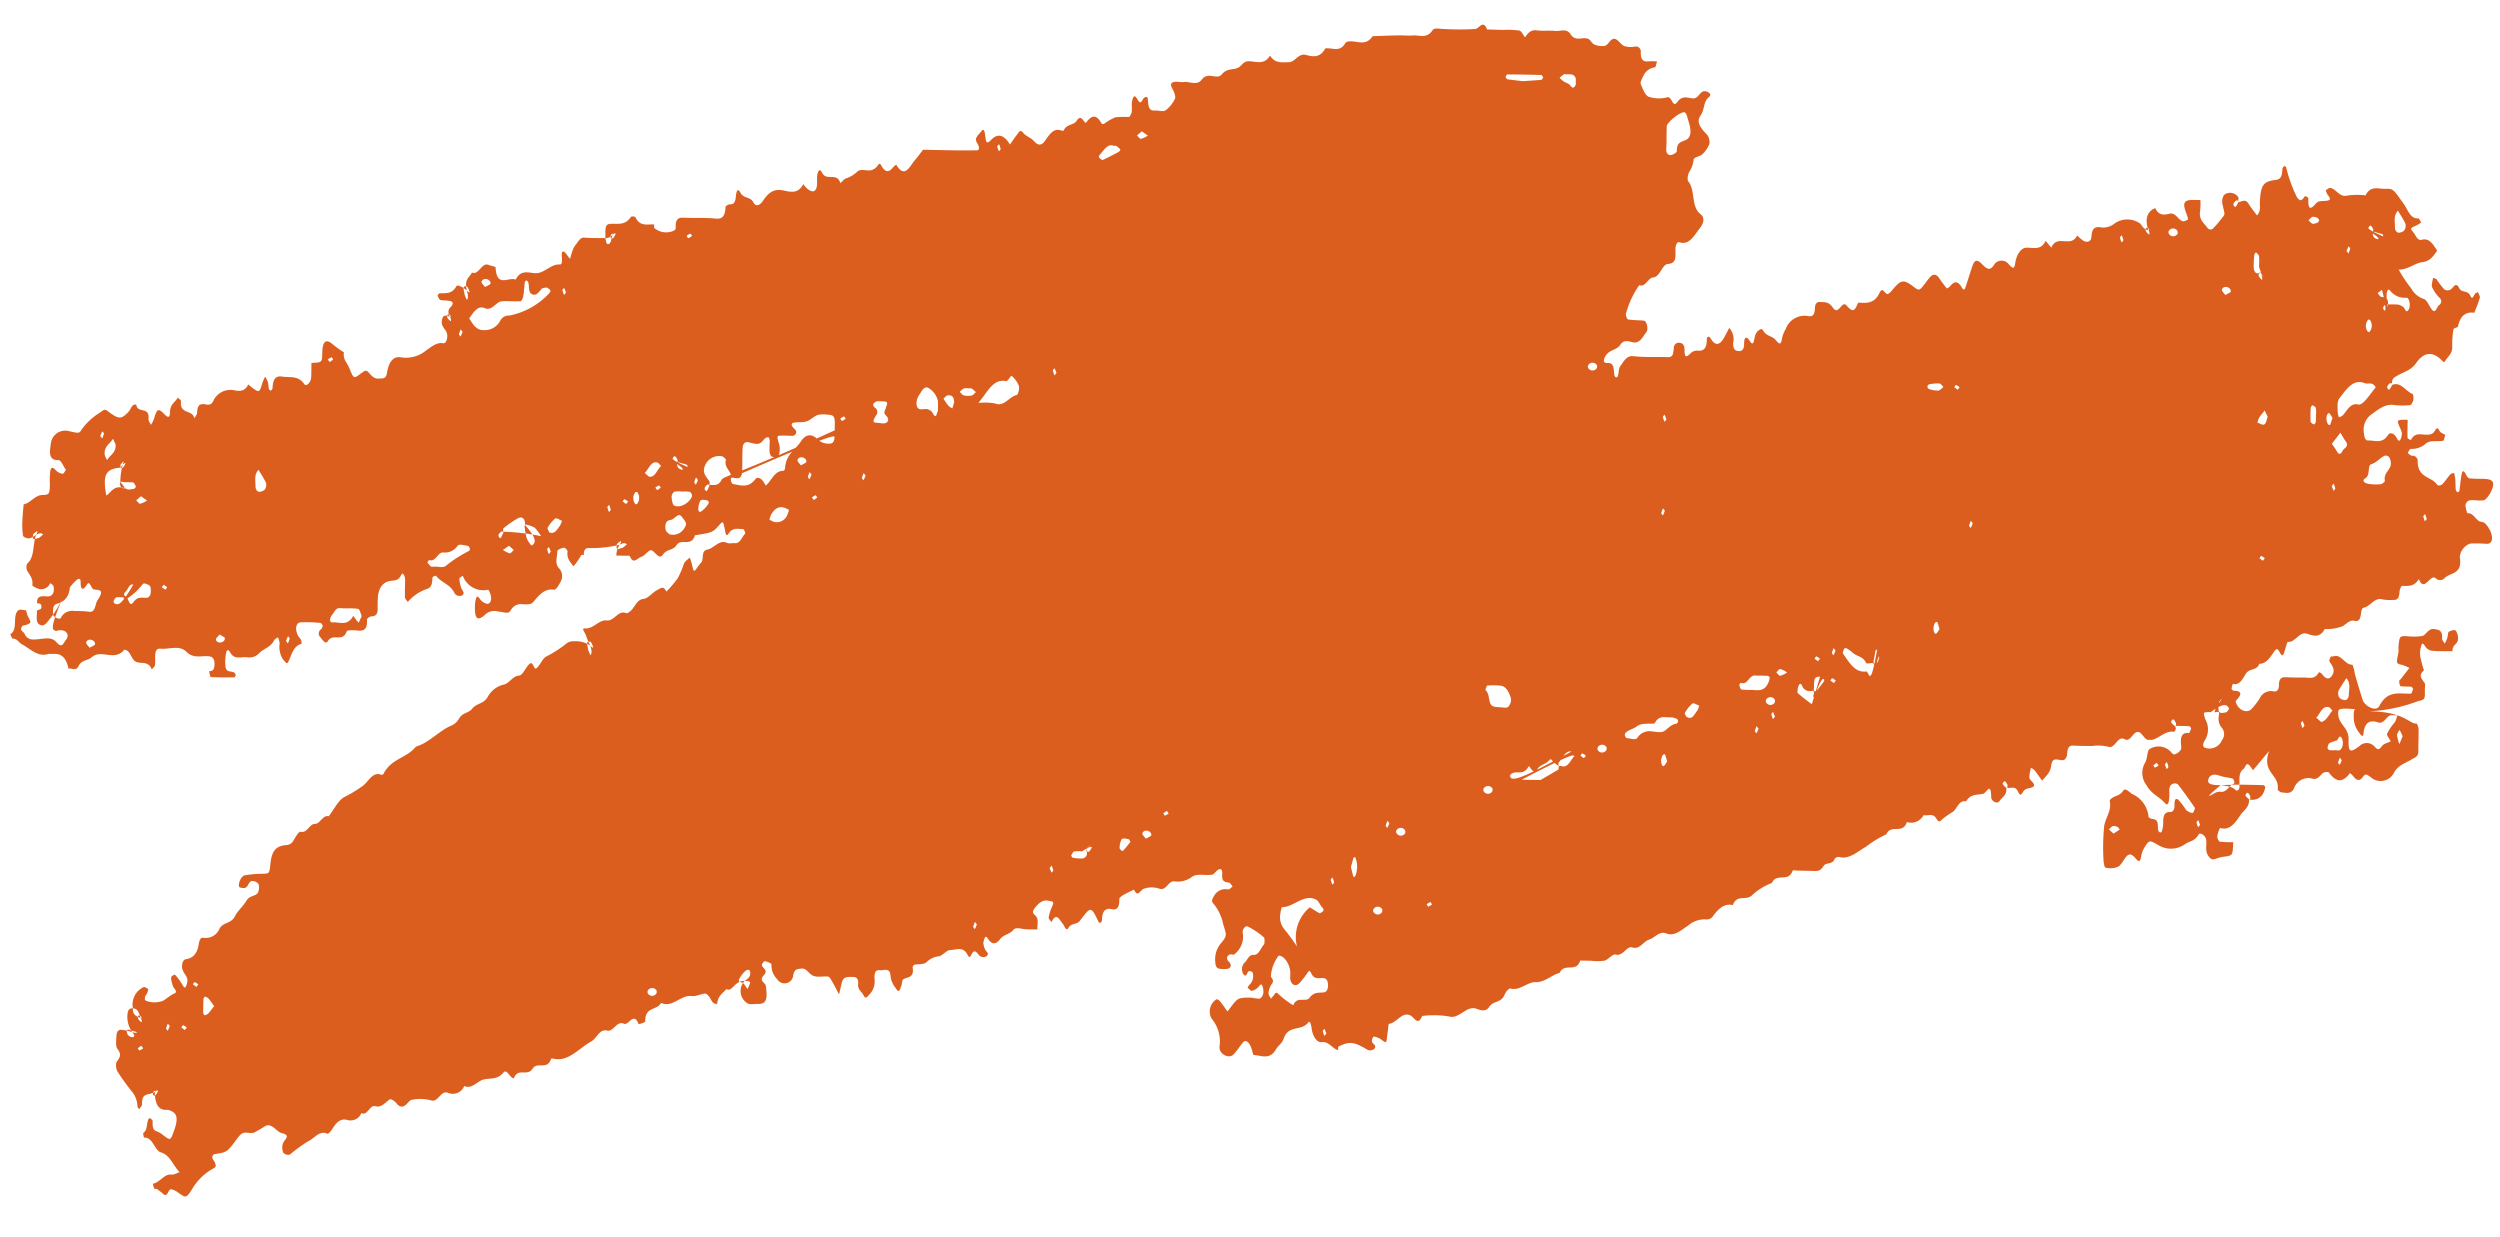 <svg xmlns="http://www.w3.org/2000/svg" width="197.767" height="97.818" viewBox="0 0 197.767 97.818"><path id="Path_4211" data-name="Path 4211" d="M97.538,115.743c-.359.068-.451-.389-.662-.608s-.2-.241-.757-.07a1.533,1.533,0,0,1-.606.1c-.836-.091-1.506.993-2.381.578-.312.628-1.286.294-1.228,1.5,0,.055-.505.249-.526.2-.409-1-.793.169-1.157,0-.569-.257-.829.684-1.316.567-.618-.147-.816.633-1.23.867-.964.548-1.786,1.675-2.967,1.428-.068-.014-.193-.025-.2.009-.285.942-1.1.217-1.454.808-.393.662-1.175-.1-1.466.791-.33-.013-.561-.79-.837-.44-.476.6-1.017.427-1.545.568-.512.137-.927.809-1.532.542a.972.972,0,0,1-1.311.547c-.564-.166-.73.835-1.326.627a3.327,3.327,0,0,0-1.484-.013c-.175.02-.33.289-.5.429-.274.224-.5.132-.735-.151-.138-.162-.418-.351-.531-.271-.357.251-.642.681-1.113.548-.45-.127-.61.8-1.1.564a.917.917,0,0,1-1.1.564c-.477-.126-.806.137-1.1.609-.128.209-.36.552-.461.506-.64-.293-1.031.412-1.529.633A11.887,11.887,0,0,0,64,128.224a.477.477,0,0,1-.55-.133,1.029,1.029,0,0,1-.034-.734c.138-.344.638-.633-.1-.8-.45-.1-.781-.805-1.315-.547a9.611,9.611,0,0,1-.894.543c-.266.093-.574-.041-.846.041-.181.053-.349.28-.487.473-.779,1.086-.777,1.07-1.717,1.231-.2.034-.315.278-.074.543a.89.89,0,0,1,.148.4c.008.041-.087.143-.147.179a4.395,4.395,0,0,0-1.752,1.79c-.4.613-.437.607-1.032.189a1.478,1.478,0,0,0-.558-.255c-.254-.049-.252.7-.621.387a5.675,5.675,0,0,0-.518-.392c-.057-.037-.176.029-.2-.018a1.922,1.922,0,0,1-.126-.394c.538-.077.885-.817,1.478-.746.184.022.379-.117.626-.2-.55-.542-.788-1.357-1.51-1.542-.494-.127-.66-1.223-1.35-1.14a1.336,1.336,0,0,1-.075-.369c.388-.243.206-.862.455-1.174.029-.034.267.107.271.181.02.368-.038.746.36.85a1.8,1.8,0,0,1,.538.317c.549.393.547.4.825-.43.333-.992.208-1.41-.484-1.6a.706.706,0,0,0-.213,0c-.584.008-.859-.471-.888-1.4.041-.173-.054-.1-.12.014a.311.311,0,0,0,0,.238.142.142,0,0,0,.179,0,1.164,1.164,0,0,0,.194-.336c.009-.02-.082-.114-.255.081-.5.306-1.029.016-.991.983.006.128-.141.266-.216.4-.05-.066-.138-.128-.143-.2a1.922,1.922,0,0,0-.447-1.172,16.209,16.209,0,0,1-1.191-1.6,1.012,1.012,0,0,1-.079-.73c.26-.368.423-.591.047-1.049-.149-.183-.1-.7-.086-1.056.013-.292.157-.492.422-.444a3.753,3.753,0,0,1,.832.171c.387.1.373,0,.34-.014-.181-.063-.369-.09-.55-.156-.2-.074-.271.006-.2.266a.358.358,0,0,0,.128.192c.293.194.639.127.277-.288a2.064,2.064,0,0,1-.4-1.485c.024-.256.175-.454.417-.391-.011.394.131.583.623.736.13.056.072-.072-.01-.159a.143.143,0,0,0-.179,0,.311.311,0,0,0,0,.24.95.95,0,0,0,.252.259c.015.011.085-.11-.061-.341-.185-.561-.328-.751-.623-.736a1.515,1.515,0,0,1,.807-1.7c.1-.049.249.086.376.138a1.213,1.213,0,0,1-.109.394c-.183.225-.227.517.019.567a1.887,1.887,0,0,0,1.258-.041c.292-.162.553-.441.887-.592.35-.159-.031-.378-.1-.571a4.542,4.542,0,0,1-.144-.49c-.019-.086-.029-.237.006-.271.083-.082.247-.2.288-.152a4.748,4.748,0,0,1,.606.8c.134.227.222.27.3.009a1,1,0,0,0,.062-.521c-.083-.241-.265-.42-.366-.654-.145-.337-.045-.841.231-.884.574-.089.894-.486.99-1.183.045-.335.142-.572.362-.535a1.178,1.178,0,0,0,1.268-.751c.3-.54.9-.373,1.2-.993.225-.469.628-.78.88-1.233.238-.429.628-.346.878-.616a.947.947,0,0,0,.067-.727.631.631,0,0,0-.545-.233c-.1,0-.231.2-.308.353-.16.3-.386.2-.583.184-.276-.023-.029-.9.333-.98a8.714,8.714,0,0,1,1.454-.146c.494-.033.494-.024.565-.84.077-.878.344-1.3,1-1.428.277-.056.546-.009.752-.35.178-.293.435-.8.6-.756.514.123.664-.634,1.112-.639.4,0,.608-.747,1.081-.624.4-.538.741-1.3,1.227-1.551a10.148,10.148,0,0,0,1.425-.9c.467-.356.75-1.159,1.439-.9a.182.182,0,0,0,.183-.08c.6-1.24,1.793-1.244,2.527-2.194.99-.3,1.759-1.22,2.684-1.675a1.278,1.278,0,0,0,.671-.568c.255-.525.756-.454,1.028-.817.353-.471.892-.38,1.224-.96a1.942,1.942,0,0,1,1.161-.978c.521-.07.762-.723,1.29-.755.267-.015.5-.611.773-.908.328-.358.385.487.591.308.292-.254.472-.8.776-.955a9.37,9.37,0,0,0,1.589-1.064.855.855,0,0,1,.59-.171,2.06,2.06,0,0,1,1.283.325c.213.241.237.134.208.067-.06-.143-.136-.361-.225-.38-.4-.084-.182.354-.179.514a1.656,1.656,0,0,0,.232.561c.059-.143.118-.288-.036-.761a4.443,4.443,0,0,1-.365-.813c-.067-.192-.4-.572-.107-.545.673.062,1.117-.725,1.718-.658s.914-.86,1.527-.607c.1.041.254-.088.36-.181.336-.3.484-.9.981-.96.393-.048.687-.491,1.051-.7s.531-.383.774.089a9.762,9.762,0,0,0,.89-1.093,7.9,7.9,0,0,0,.462-1.154.642.642,0,0,1,.148-.2c.1-.1.2-.188.3-.28a4.921,4.921,0,0,1,.166.476c.168.682.173.689.434.315a2.892,2.892,0,0,1,.3-.4c.263-.261-.06-.942.49-1.048.515-.1.909-.823,1.528-.558.192.082.422,0,.633.016.431.033.548-.517.815-.786.007-.006-.113-.341-.169-.339-.4.018-.811-.164-1.164.382-.207.322-.253-.126-.3-.354-.15-.644-.155-.642-.424-.334-.541.621-.541.621-1.927.861-.269.965-1.081.227-1.443.805-.284.454-.752.3-1.059.761-.294.441-.571-.139-.867-.3-.249-.138-.5.387-.833.506-.362.128-.626.665-.933-.063H88.989a1.564,1.564,0,0,1,.247-.855c.18-.285.1-.317.051-.279-.108.081-.271.181-.286.3-.062.528.265.244.385.238.143-.005.281-.2.421-.308-.108-.08-.216-.159-.571.048a9.523,9.523,0,0,1-2.5.3c-.2.009-.36.219-.312.557-.072,0-.181-.039-.207.006a4.767,4.767,0,0,1-.607.9c-.239-.327-.557-.586-.484-1.164.01-.081-.2-.308-.295-.294-.187.028-.521.186-.518.273.016.444-.2.96.131,1.332a.9.9,0,0,1,.231.964c-.134.317-.408.8-.585.77-.735-.109-1.153.443-1.626,1.02-.165.2-.519.169-.787.17a.911.911,0,0,0-.937.441c-.2.339-.24.273-1.088.152a1.053,1.053,0,0,0-.976.292c-.588.557-.821.309-.8-.7a2.126,2.126,0,0,1,.061-.533c.081-.273.163-.23.306-.029a1.025,1.025,0,0,0,.515.375c.248.077.411-.162.385-.468-.019-.23-.177-.635-.255-.629a1.732,1.732,0,0,1-2.016-1.083c-.093.081-.27.172-.264.238a2.527,2.527,0,0,0,.166.752c.088.212.345.411.043.586a.483.483,0,0,1-.552-.143c-.364-.748-1.052-.828-1.505-1.376-.038-.046-.274.066-.28.129-.037.354.014.69-.339.883a3.457,3.457,0,0,0-1.579,1.086c-.082-.119-.224-.231-.232-.358-.028-.471-.008-.945-.013-1.418a.793.793,0,0,0-.055-.254c-.1-.263-.189-.26-.3-.024-.17.36-.437.363-.73.4-.659.08-1.012.577-1.047,1.36-.012.283-.012.568,0,.851.021.5-.186.618-.511.637-.116.006-.332.188-.324.26.078.85-.3.917-.776.87a4.127,4.127,0,0,0-.638,0c-.061,0-.156.043-.175.1-.3.887-1.086.113-1.475.781-.141.241-.3.08-.595-.3a.393.393,0,0,1,.025-.61c.265-.269.1-.5-.087-.524a11,11,0,0,0-1.489-.018c-.378.009-.493.491-.24,1.02.107.224.367.327.3.689-.458.105-.67.554-.858,1.059-.233.628-.236.573-.566.2a1.8,1.8,0,0,1-.293-1.27,1.91,1.91,0,0,0-.146-.483c-.1.08-.236.127-.295.245-.288.567-.8.665-1.163,1.031a1.052,1.052,0,0,1-.963.345c-.465-.053-1,.265-1.363-.4-.105-.192-.248-.184-.29.076a3.651,3.651,0,0,0-.035,1.107c.07.458.433.316.672.43a.316.316,0,0,1,.143.2c.01.048-.067.188-.108.189-.617.019-1.236.036-1.853.009-.054,0-.1-.3-.15-.463.416.043.445-.345.416-.727a.546.546,0,0,0-.232-.4c-.655-.2-1.33.271-2.014-.383-.561-.536-1.358-.142-2.048-.2-.413-.032-.4.384-.4.762a2.488,2.488,0,0,1-.01.562c-.032.131-.158.221-.241.33-.3-.731-.875-.374-1.3-.607-.35-.194-.43-.907-.9-.918-.76.968-1.811-.034-2.552.632-.342.306-.811.216-1.055.744-.187.4-.521.126-.782.2-.173-.815-.563-1.219-1.21-1.143a2.024,2.024,0,0,0-.421.009c-.8.279-1.426-.393-2.1-.744-.235-.123-.4-.463-.72-.42-.056.008-.131-.222-.2-.341.643-.4.112-1.46.6-1.9.145-.131.412-.02.623-.02a2.6,2.6,0,0,0,.151.477c.28.5.286.5-.083.661-.124.056-.3.034-.371.143-.212.34.128.4.214.582a.7.7,0,0,0,.711.432c.616.019,1.349-.346,1.82.188.483.549.555.006.769-.227a.539.539,0,0,0,.1-.383c-.088-.328-.505-.422-.888-.282-.078.028-.265-.1-.277-.181-.035-.273-.013-.559.754-2.55.7-1.566.52-1.358.531-1.169.058.987-.27,1.54-.977,1.74-.377.107-.332.5-.32.86.007.189.516.444.619.269a1.008,1.008,0,0,1,1.094-.567,8.72,8.72,0,0,1,1.048.022c.622.15.517-.559.747-.921.52-.812.183-.79-.311-.833-.105-.009-.208-.236-.3-.38-.109-.18-.177-.139-.3.07-.242.4-.446.374-.453-.186-.007-.495-.2-.626-1.378,1.1a7.031,7.031,0,0,1-1.1,1.892c-.188.279-.394.5-.677.378-.318-.133-.279-.519-.268-.865,0-.089,0-.178,0-.265.118-.062.323-.1.339-.193.058-.341-.131-.4-.339-.378-.03-.534.241-.563.531-.571.267-.006.574.1.738-.285a.943.943,0,0,0,0-.54.46.46,0,0,0-.26-.208.763.763,0,0,1-.9.458c-.184-.051-.515-.223-.508-.279.07-.561-.243-.813-.441-1.169a.726.726,0,0,1,0-.526c.582-.52.391-1.3.662-2.292.18-.285.1-.317.051-.279-.107.081-.271.181-.286.3-.062.528.266.244.386.238.142-.005.28-.2.42-.308-.108-.08-.216-.159-.571.048-.389.285-.535.311-.673.278s-.333-.1-.35-.2a5.953,5.953,0,0,1-.074-1.1c.007-.459.052-.917.081-1.376.535-.1.888-.751,1.476-.766.556-.015.558-.112.574-.8a6.926,6.926,0,0,1,.017-1.133c.064-.327.241-.254.429-.039a.924.924,0,0,0,.549.268c.074.011.169-.2.255-.309-.2-.269-.41-.776-.6-.765-.876.052-.69-.772-.625-1.338a1.141,1.141,0,0,1,1.324-.987c.863.179.9.214,1.093-.136a5.06,5.06,0,0,1,1.493-1.4c.308-.257.319-.243.726.049.72.516.933.479,1.465-.112.184-.2.25-.661.6-.561.1.725,1.076.072.985,1.122-.012.14.128.3.2.453a2.505,2.505,0,0,0,.216-.434c.24-.848.323-.923.806-.457.3.294.467.382.473-.205s.4-.727.591-1.1c.09.089.264.193.259.265-.106,1.121.93.615,1.074,1.36.073-.143.2-.282.21-.43.022-.415.072-.711.463-.713.264,0,.572.172.784-.212a1.488,1.488,0,0,1,1.638-.928c.41.07.858.124,1.127-.478.1.081.2.17.3.242.594.419.592.4.829-.421a3.616,3.616,0,0,1,.2-.458,2.574,2.574,0,0,1,.217.424c.051.161.046.353.089.52.017.068.106.164.143.151a.271.271,0,0,0,.147-.19c.019-.651.178-1.02.753-.932.606.091,1.242-.145,1.757.567.164.228.525-.156.534-.553.009-.379,0-.76,0-1.139.788-.036.85-.037.841-.734-.013-1.015.284-1.223.835-.747a9.59,9.59,0,0,0,.878.61c-.083.545.257.8.427,1.19.387.876.361.9.905.486.4-.3.435-.359.718-.048.233.256.43.43.742.393.275-.032.569.071.642-.459.115-.836.468-1.382,1.136-1.242a2.5,2.5,0,0,0,1.952-.607c.429-.3.8-.651,1.327-.571.244.037.4-.539.238-.878-.147-.3-.449-.481-.38-.93.046-.3.155-.516.622-.287.13.056.072-.071-.009-.159a.145.145,0,0,0-.179,0,.312.312,0,0,0,0,.238.915.915,0,0,0,.252.259c.016.013.086-.109-.062-.341-.264-.525-.035-.662.109-.843.131-.166.145-.336-.053-.393-.269-.077-.557-.024-.83-.084-.088-.019-.162-.208-.224-.336-.008-.015.09-.18.143-.185.478-.044.974.075,1.324-.583.072-.134.405-.02.832.309.213.241.237.134.208.067-.06-.143-.136-.36-.225-.38-.4-.084-.183.355-.179.514a1.661,1.661,0,0,0,.232.562c.059-.145.118-.288-.036-.762-.229-.906.208-1.036.39-1.419.55.227.749-.852,1.3-.623.191.08.553.107.558.191.114,1.651,1.056.692,1.608.935.385-.817,1-.555,1.536-.535.707.027,1.21-.76,1.936-.722.281.014.091-.656.149-1.006.07,0,.162-.039.2.006.158.167.3.364.447.549.068-.241.124-.49.207-.72a1.414,1.414,0,0,1,.231-.425c.2-.232.32-.582.662-.561.555.037,1.112.01,1.668.01.047.157.074.431.144.451.256.079.3-.175.408-.713.042-.172-.054-.1-.119.013a.315.315,0,0,0,0,.24.142.142,0,0,0,.179,0,1.157,1.157,0,0,0,.194-.335c.008-.022-.083-.115-.256.081a.667.667,0,0,1-.552.261c0-.091,0-.183,0-.274-.011-.355-.056-.8.3-.85.585-.08,1.214.162,1.682-.573.052-.082.333-.063.379.027.39.755.967.487,1.487.53,0,.1-.029.246.005.276a1.452,1.452,0,0,0,1.577.171.271.271,0,0,0,.122-.205c-.047-.6.125-.841.59-.822.853.036,1.71-.044,2.56.029.567.049.736-.265.763-.931,0-.084.222-.219.34-.216.39.01.436-.3.468-.709.013-.174.086-.7.347-.226.27.491.782.261,1.059.777.174.325.5.2.71-.129.379-.586.768-.98,1.44-.907.58.065,1.292.407,1.75-.5a3.137,3.137,0,0,0,.3.337c.441.361.732.269.783-.254.027-.279-.031-.58.016-.848.04-.222.159-.583.375-.166.363.7,1.17-.094,1.461.8.152-.134.292-.349.455-.386a2.447,2.447,0,0,0,.9-.577c.268-.207.691-.027,1.037-.093a.883.883,0,0,0,.518-.363c.146-.212.185-.228.318,0,.241.421.533.586.876.148a1.349,1.349,0,0,1,.287-.264c.7,1.143,1.061.1,1.493-.411.211-.252.4-.534.608-.805,1.419,0,2.843.028,4.264-.028.24-.009.168-.355,0-.573a.544.544,0,0,1-.084-.387,1.584,1.584,0,0,1,.29-.41c.291-.372.344-.369.436.27.075.52.145.594.475.244.537-.568,1.033-.369,1.483.353.193-.28.376-.563.574-.829.126-.17.212-.41.462-.11.238.284.611.361.859.635.34.375.606.361.888-.057.332-.491.65-1.017,1.241-.821.067.023.188.039.206,0,.233-.538.782-.4,1.026-.8.382-.62.6.34.752.128.456-.637.814-.614,1.2.056a.169.169,0,0,0,.192.046,4.436,4.436,0,0,1,.9-.542,7.749,7.749,0,0,1,1.062-.041c.087-.013.2-.254.223-.41.036-.275-.033-.581.019-.848.142-.732.347-.236.515-.011.115.152.191.123.307-.1.126-.237.394-.384.424-.037.046.54.08.911.577.859.282-.029.612.114.841-.036a2.434,2.434,0,0,0,.725-.932c.066-.131-.07-.521-.186-.715-.146-.241-.245-.482.011-.58s.567.011.848-.03c.477-.07,1.034.3,1.417-.218.494-.668,1.2.03,1.564-.427.43-.544.911-.337,1.33-.581.236-.138.379-.465.706-.5.6-.053,1.284.351,1.764-.484.414.644.98.51,1.51.5.475-.011.743-.746,1.322-.6.52.133,1.139.249,1.524-.535.531-.1,1.141.32,1.575-.43a.306.306,0,0,1,.169-.137c.66-.172,1.423.432,1.989-.467.7-.036,1.4-.077,2.1-.1.355-.014.713.03,1.066-.01.532-.061,1.115.278,1.578-.457.124-.2.529-.1.805-.1a21.77,21.77,0,0,0,2.558-.039c.324-.043.616-.785.934.019.425.006.85.014,1.275.016a7.274,7.274,0,0,1,1.278.027c.169.03.309.345.462.531.233-.372.485-.621.9-.572.494.061,1-.02,1.492.025.4.039.867-.255,1.2.237.414.613.94.174,1.393.337.184.066.317.373.5.443a1.557,1.557,0,0,0,.819.1c.326-.061.48-.742.889-.54.244.12.438.448.684.535a1.914,1.914,0,0,0,.849.015.383.383,0,0,1,.446.413c-.009.661.238.8.657.738a4.674,4.674,0,0,1,.639-.005c-.05.162-.078.44-.154.467a1.182,1.182,0,0,0-.873.625c-.1.224-.288.557-.232.7.157.393.376.918.647,1.013a2.583,2.583,0,0,0,1.482.016c.37-.094.421.916.811.342.353-.52.8-.325,1.187-.287.426.041.554-.533.893-.586a.592.592,0,0,1,.387.114c.162.105.13.246-.046.4-.368.322-.278.968-.577,1.406-.327.481-.093.912.541,1.524a.962.962,0,0,1,.189.711,2.16,2.16,0,0,1-.539.833c-.206.2-.645.224-.685.429a2.3,2.3,0,0,1-.324.978,1.064,1.064,0,0,0-.1.728c.63.668.246,2,1.029,2.6.368.282.3.687-.04,1.139-.441.577-.789,1.365-1.585,1.117-.184-.057-.314.26-.3.594.017.544.12,1.087-.58,1.139-.445.033-.592,1.029-1.143,1.087-.421.046-.6.822-1.088.627a7.1,7.1,0,0,0-1.017,2.287c-.036.085.1.432.166.441.419.058.842.043,1.264.075.224.016.392.676.21.908-.289.372-.488.912-1.033.823-.318-.052-.716-.247-1,.194-.318.5-.9.378-1.2.989-.243.495.088.488.2.481.525-.032.494.443.553.906.033.251.218.288.283.1.081-.24.05-.583.169-.752.276-.386.483-.878,1.027-.826.921.088,1.85.018,2.774.027.421,0,.374-.387.422-.757a.394.394,0,0,1,.469-.389c.243.038.366.188.378.524.013.374.019.771.429.346a.773.773,0,0,1,.545-.278c.519.053.787-.142.773-.906,0-.23.186-.269.286-.1.334.554.681.627,1.028.033.168-.285.308-.6.444-.862a1.311,1.311,0,0,1,.33,1.2c0,.331.093.566.313.6.284.051.568.011.556-.554-.011-.53.154-.673.442-.247.133.2.225.276.3.091a4.92,4.92,0,0,0,.11-.509c.1-.356.494-.667.606-.462.271.5.745.436,1.044.783.275.317.415.424.494-.178a2.276,2.276,0,0,1,.27-.7,1.588,1.588,0,0,1,1.8-1.064c.355.074.483-.205.487-.658,0-.311.141-.495.4-.479.344.02.661-.041.964.367.267.358.387.354.7-.032s.407-.081.627.107c.355.3.451.212.722-.438.632.018,1.27.091,1.671-.794.237-.523.4.025.6.066.174.037.407-.322.594-.538.509-.591.745-.618,1.456-.094.424.312.489.32.724.037.211-.252.392-.55.607-.8.248-.284.5-.236.724.08a8.335,8.335,0,0,0,.611.788c.034.038.211-.1.287-.2.322-.424.618-.349.876.081.129.214.229.276.3.06.186-.559.339-1.136.523-1.7.176-.534.354-.614.8-.171.321.32.574.517.886.071a.706.706,0,0,1,1.13-.2c.638.747.5.105.658-.412.107-.35.362-.818.773-.845.541-.037,1.145.233,1.525-.569q.225.268.451.535c.457-1.125,1.546.033,2.03-1a4.4,4.4,0,0,0,.453.378c.309.2.653.112.674-.257.033-.586.151-.819.611-.817a1.412,1.412,0,0,0,1.188-.29,1.742,1.742,0,0,1,1.983-.08c.179.077.247.478.713.553.129.056.072-.071-.011-.159a.141.141,0,0,0-.179,0,.311.311,0,0,0,0,.238.973.973,0,0,0,.252.26c.016.01.086-.11-.061-.342-.26-.761-.168-1.276.247-1.606.088-.07.272-.156.286-.129.287.609.755.5,1.137.4.5-.122.689.557,1.092.586.121.009.247-.1.371-.153a3.813,3.813,0,0,0-.119-.4c-.366-.871-.272-1.124.431-1.15.07,0,.141,0,.211,0h.422a5.522,5.522,0,0,1-.007.852c-.117.728.351.97.621,1.365a.321.321,0,0,0,.393.047,10.247,10.247,0,0,0,.778-.941c.19-.242.166-.237-.036-1.012a1.051,1.051,0,0,1,.1-.734.766.766,0,0,1,1.14.146c.036.047.005.183.005.4,0,.043.024-.075-.007-.117a.145.145,0,0,0-.18,0c-.141.132-.317.294-.059.495.034.028.162-.159.246-.374.262-.051.558-.3.794.067.218.336.468.634.7.937.339-.335.2-.743.216-1.1.049-1.257.225-1.592,1.2-1.72.51-.068.515-.44.542-.912a.3.3,0,0,1,.147-.192c.034-.019.121.037.144.09a11.261,11.261,0,0,0,.894,2.351c.3.413.424.188.622-.084.031-.042.278.084.278.134.005.753.072,1.075.635.391.206-.252.654-.131.98-.242.144-.049.1-.233-.066-.394a1.454,1.454,0,0,1-.184-.394c.12-.067.247-.207.361-.192.464.062.749.746,1.318.585a5.648,5.648,0,0,1,1.48-.046c.383-.813,1-.515,1.532-.543.666-.034.646.019,1.512,1.191.323.436.527,1.164,1.149,1.1.074-.006.162.208.243.321a2.656,2.656,0,0,1-.354.23c-.517.233-.526.241-.247.567.2.233.323.676.67.571.6-.181.9.361,1.232.837-.312.482-.595.866-1.173.937-.559.068-1.087.609-1.845.619a10.578,10.578,0,0,0,1,1.446,1.778,1.778,0,0,0,1.023.838c.23.057.409.495.606.766.355.491.416-.155.6-.289a.362.362,0,0,0,.027-.6,3,3,0,0,1-.587-.81c-.077-.179.032-.5.057-.755.1.044.224.052.3.138a5.621,5.621,0,0,0,.617.772.48.48,0,0,0,.555-.055c.222-.226.364-.538.617-.063.209.391.659.108.891.59.2.416.275-.176.435-.233.052-.019.142-.091.145-.085.065.151.2.345.165.462-.108.41-.271.794-.414,1.188-.663-.091-1.114.24-1.282,1.14-.12.065-.333.108-.345.2a7.573,7.573,0,0,0-.073,1.36c.03.572-.318.771-.519,1.122-.114.2-.155.107-.308-.039-.709-.673-1.4-.632-2,.265-.419.627-1.033.733-1.559,1.077-.2.128-.374.224-.325.7,0,.042.024-.076-.007-.118a.146.146,0,0,0-.181,0c-.14.132-.316.294-.059.495.035.027.163-.16.247-.374.679-.332,1.084.483,1.657.684a.915.915,0,0,1,.041.512c-.033.148-.158.36-.252.369a5.747,5.747,0,0,1-1.27.008c-.724-.1-1.283.422-1.857.846a1.5,1.5,0,0,0-.471,1.436c.033.335.128.575.339.561.531-.034,1.106.275,1.561-.458.176-.284.521-.114.7.228.116.217.221.276.3.093a1.145,1.145,0,0,0,.1-.5,1.734,1.734,0,0,0-.184-.458c-.223-.536-.223-.542.2-.592a3.616,3.616,0,0,1,.423,0c0,.473-.012.946.014,1.417,0,.07.265.188.273.172.286-.609.738-.441,1.145-.443.285,0,.556.014.747-.344.223-.417.307.044.451.136.118.075.242.134.363.2-.051.162-.084.45-.152.464-.472.105-1.068-.056-1.4.273a1.658,1.658,0,0,1-1.166.417c-.084.013-.154.216-.23.331.119.075.24.217.356.211a.4.4,0,0,1,.444.43c.045,1.371,1.117,1.152,1.594,1.849.052.077.294.027.386-.068.223-.231.4-.536.615-.785.072-.085.2-.093.3-.134a4.334,4.334,0,0,1,.107.509c.027.274.02.554.049.828a.288.288,0,0,0,.147.192c.035.015.135-.07.142-.126.06-.444.08-.9.163-1.334.054-.283.178-.259.3-.011.074.15.2.344.307.358a9.318,9.318,0,0,0,1.065.019c.652.011.856.136.825.487-.039.43-.464,1.16-.74,1.214a3.461,3.461,0,0,1-.638.008,1.7,1.7,0,0,0-.425.006.436.436,0,0,0-.33.568c.029.169.112.469.148.463.473-.074.686.621,1.08.651.343.025.5.321.671.586a1.431,1.431,0,0,1,.219.718c0,.289-.168.454-.429.435a12.279,12.279,0,0,0-1.279,0,1.244,1.244,0,0,0-.817,1.072c.265,1.471-.8,1.2-1.224,1.753a.5.5,0,0,1-.612,0c-.489-.481-.9,1.182-1.372.051-.338.6-.814.58-1.306.562-.068,0-.2.275-.2.431-.017.426-.091.717-.472.691a3.518,3.518,0,0,1-.851-.019c-.621-.208-.964.571-1.508.684-.33.067,0,1.2-.7,1.043-.376-.088-.622.254-.928.444a3.516,3.516,0,0,1-1.415.245c-.343.728-.928.552-1.344.406-.665-.235-.953.722-1.54.658-.082-.009-.195.594-.306.9-.089.251-.175.213-.307-.015-.1-.171-.21-.482-.45-.124-.318.471-.621,1.011-1.175,1.011-.206.581-.752.341-1.041.789-.258.4-.483.983-1.021.833a1.225,1.225,0,0,0-.1.387c-.005.043.094.128.155.153s.141,0,.211.008c.463.071.386.325.12.64-.053.063-.153.157-.143.2.177.692.937,1,1.3.533a5.425,5.425,0,0,0,.6-.809.97.97,0,0,1,1.11-.566c.253.029.393-.17.387-.492-.008-.476.157-.657.5-.647.5.014,1,.011,1.492,0,.409-.01.862.162,1.148-.446a.546.546,0,0,1,.286.178c.222.309.5.431.722.134.335-.453.072-.823-.189-1.169-.033-.043.046-.271.1-.383.024-.047.137,0,.2-.023.609-.263.947.691,1.526.624a2.834,2.834,0,0,1,.2.709c.034.147.646,2.076.7,2.169.308.5,1.07.79,1.283.359.643-1.3,1.583-.974,2.475-1.023.062,0,.132-.227.168-.363.01-.037-.09-.179-.143-.183-.283-.02-.569.008-.85-.03-.051-.006-.1-.247-.115-.386-.005-.058.092-.132.142-.2l.653-.87a3.554,3.554,0,0,0-.574-.228c-.484-.1-.478-.082-.324-.931.033-.179-.01-.38.008-.567.072-.77.075-.775.6-.785a4.538,4.538,0,0,0,1.273-.034c.3-.1.466-.615.9-.562.4.049.686.074.661.744-.005.127.142.265.218.4a4.586,4.586,0,0,0,.194-.462c.051-.162.038-.444.114-.488.17-.1.436-.2.555-.086a1.059,1.059,0,0,1,.174.723c-.044.344-.473.432-.411.9-.562,0-1.125.029-1.685-.018a.8.8,0,0,1-.507-.367c-.143-.212-.236-.263-.3.016a2.151,2.151,0,0,0-.061.8,9.63,9.63,0,0,0,.32,1.12c-.479.4-.153.673.07,1.006.071.105.019.356.026.542.029.732.016.771-.511.887a12.83,12.83,0,0,1-3.695.865c-2.256-.264-2.524-.178-2.6-.005a1.159,1.159,0,0,0,.105.738c.248.519.743.757.737,1.583-.007.951.128,1.021.86.464a.81.81,0,0,1,1.14-.044c.252.237.355.42.625.032.161-.231.467-.282.708-.412-.109-.2-.341-.473-.3-.583a3.709,3.709,0,0,1,.5-.81,1.192,1.192,0,0,0,.145-.2c.061-.152.1-.318.152-.479-.141,0-.282.009-.423,0-.431-.036-.584.751-1.095.591-.562-.176-1.085-.089-1.147.95-.013.213-.162.157-.292-.055A1.97,1.97,0,0,1,226.609,91c-.019-.923-.075-.94,1.371-.609,2.681.01,3.018.959,3.591.9.054-.005.172.287.179.445.022.569,0,1.14.012,1.71.011.482-.223.5-.49.675-.472.306-1.039.448-1.386,1.043a1.178,1.178,0,0,1-1.874.419c-.294-.188-.389-.321-.629.039-.216.326-.489.247-.723-.062-.083-.11-.273-.269-.289-.247-.553.78-1.074.736-1.636-.008-.087-.114-.429-.056-.551.082-.225.255-.418.477-.735.411a1.2,1.2,0,0,0-1.468.777c-.233.5-.616.364-.955.348-.119-.005-.342-.172-.335-.23.134-1.229-1.324-1.259-.73-3.036l-1.25,1.554a3.046,3.046,0,0,0-.3-.4c-.27-.256-.3.193-.449.3-.387.287-.309.79-.3,1.253-.142,0-.285,0-1.494.068-1.083.956-1.053.977-.585.715a.958.958,0,0,1,.564-.2c.416.08.609-.312.893-.555.117-.1.271-.036.191-.311-.024-.08-.088-.181-.144-.194-.329-.079-.67-.093-.992-.2-.423-.147-.766-.1-.888.259-.081.237-.1.512.961.486,1.113.09,1.14.363,1.211.384.256.077.3-.175.283-.453.629,0,1.257,0,1.887.008.054,0,.155.11.15.155a1.269,1.269,0,0,1-.107.394.95.95,0,0,1-1.17.583h.1a.7.7,0,0,0,0-.25c-.1-.188-.222-.421-.371-.079-.02.046.12.216.281.328.062.649-.4.864-.658,1.272-.408.634-.84,1.267-1.59,1.039a1.89,1.89,0,0,0-.206.681c-.012.129.127.4.212.407a7.91,7.91,0,0,0,1.055.02c-.027,1.031-.027,1.032-.549,1.139a3.217,3.217,0,0,0-.6.12c-.484.2-.559.155-.762-.086-.326-.386-.18-.861-.226-1.3-.035-.34-.5-.662-.626-.416-.268.52-.708.511-1.054.772a1.915,1.915,0,0,1-2.152.076c-.644-.356-.678-.361-1.024.2a1.927,1.927,0,0,0-.263.7c-.093.628-.24.427-.5.15-.317-.334-.49-.308-.719-.022-.206.259-.37.649-.612.772a1.615,1.615,0,0,1-.992.079c-.08-.015-.16-.469-.166-.723a17.175,17.175,0,0,1,.017-2.552c.087-.682.6-1.238.4-2.042.275-.422.757-.3,1.049-.78.17-.276.463.074.715.236a2.2,2.2,0,0,1,1.335,1.8c.008.075.233.145.361.157.248.027.385.184.383.511,0,.279.033.58.264.529.083-.018.161-.473.156-.724-.01-.533.035-.909.543-.894.215.006.35-.226.328-.575-.016-.254.019-.613.3-.4a5.606,5.606,0,0,1,.615.779.906.906,0,0,0,.359.208c.065.027.176.043.206,0,.067-.108.162-.337.134-.377-.439-.62-.887-1.229-1.354-1.81a.39.39,0,0,0-.393-.074c-.218.072-.322.285-.3.614a3.229,3.229,0,0,1-.033.833c-.054.254-.171.238-.295.1-.468-.515-1.1-.7-1.489-1.4a1.585,1.585,0,0,1-.161-1.716c.257-.392.117-1.046.429-1.173a1.317,1.317,0,0,1,1.576.186c.1.107.243.27.34.242a.9.9,0,0,0,.48-.361c.071-.108.025-.365.011-.552-.05-.621.168-.841.612-.794.052.005.133-.223.17-.359.01-.036-.09-.181-.142-.184-.355-.018-.71-.009-1.161-.009-.032,0,.056.033.088-.01a.326.326,0,0,0,0-.24c-.1-.188-.221-.422-.372-.079-.019.046.12.216.281.328a.278.278,0,0,1,.09.279c-.025.08-.1.2-.142.194-.642-.1-1.122.506-1.7.665-.067.018-.143-.014-.211,0-.458.122-.622-.819-1.09-.559-.3.166-.48.762-.882.545-.583-.313-.727.835-1.314.61a3.573,3.573,0,0,0-1.264-.028c-.494,0-.988.014-1.482-.005-.379-.015-.45.269-.467.69a.629.629,0,0,1-.2.434c-.344.19-.948-.358-1.04.454-.076.662-.425.871-.7,1.239-.2-.269-.4-.544-.6-.8a1.216,1.216,0,0,0-.3-.208,3.43,3.43,0,0,0-.117.764c.008.143.175.28.285.4.136.146.132.318-.061.389-.258.1-.54.056-.725.4-.227.43-.34-.022-.438-.16-.243-.345-.533-.11-.889-.185h.1c0-.084.025-.193,0-.249-.1-.188-.221-.421-.371-.079-.02.046.12.216.281.328.11.575-.3.738-.516,1.077-.157.242-.642.046-.655-.313-.051-1.282-.365-.3-.674-.24-.483.1-.97.017-1.309.615-.533-.134-.684.549-1.02.837a6.642,6.642,0,0,0-.863.627c-.24.283-.335.1-.462-.094-.289-.43-.665-.145-.995-.23a1.11,1.11,0,0,1-1.315.571c-.3,1.017-1.252.151-1.607,1a8.348,8.348,0,0,0-1.6,1.012c-.673.391-1.277,1.035-2.085.848a.368.368,0,0,0-.366.15c-.193.514-.679.237-.883.6-.263.469-.609.378-.953.379s-.71,0-1.065,0c-.142,0-.383-.056-.408.018-.329.973-1.265.147-1.621.992a4.738,4.738,0,0,0-1.591,1.034c-.467.411-1.174-.1-1.471.77-.708-.157-1.172.35-1.619.987a.639.639,0,0,1-.572.176,2.021,2.021,0,0,0-1.335.53c-.513.332-1.045.9-1.723.63-.515-.2-.884.373-1.321.516-.46.151-.733.824-1.311.644-.459-.142-.738.742-1.316.585-.256-.07-.573.417-.885.5a3.96,3.96,0,0,1-1.062.022h-.852c-.3,1.011-1.252.155-1.606,1-.649.178-1.164.785-1.912.771-.631-.011-1.225.727-1.957.535-.129-.034-.376.276-.462.5-.255.668-.878.467-1.2.987-.264.426-.7.264-.995.161-.822-.283-1.343.873-2.178.642a7.47,7.47,0,0,0-2.114,0c-.33.837-.619.113-.937-.03-.682-.309-1.087.652-1.7.7-.039.358-.079.714-.115,1.073-.046.476-.056.464-.489.151a1.267,1.267,0,0,0-.574-.2.586.586,0,0,0-.126.373c.028.218.417.287.211.585a.488.488,0,0,1-.556.09c-1.079-.615-1.419-.665-2.31-.2-.024.013,0,.179,0,.274-.459-.1-.753-.7-1.319-.616-.4.061-.72-.483-.809-1.065-.04-.263-.141-.663-.273-.477-.539.757-1.581.167-1.944,1.368-.1.323-.415.516-.582.818-.478.86-1.135.493-1.737.469-.062,0-.121-.292-.174-.452-.181-.552-.478-.79-.7-.529-.265.313-.479.714-.763.988-.368.354-1.117-.062-1.093-.591a2.8,2.8,0,0,0-.644-2.219,1.138,1.138,0,0,1,.328-1.542c.072-.041.219.049.294.137.212.25.406.529.606.8.3-.359.563-.867.916-1.036a2.985,2.985,0,0,1,1.268-.041c.142,0,.3.058.419-.018a.69.69,0,0,0,.212-.431,1.184,1.184,0,0,0-.079-.515c-.079-.223-.163-.15-.306.042a.957.957,0,0,1-.526.332c-.1.024-.227-.155-.343-.242a.95.95,0,0,1,.117-.2.97.97,0,0,0,.275-.969c-.019-.084-.194-.161-.288-.145-.163.029-.21.586-.443.261a.738.738,0,0,1,.1-.954c.209-.222.315-.616.67-.595.414.025.542-.538.8-.829.072-.082.046-.359.024-.538a5.538,5.538,0,0,0-1.4-.9.5.5,0,0,0-.3.606,1.768,1.768,0,0,1-.634,1.632c-.085.094-.291-.027-.408.046-.233.143-.232.364-.021.568.239.231.16.459-.056.544a1.669,1.669,0,0,1-.636.015c-.248,0-.366-.178-.386-.506a1.975,1.975,0,0,1,.406-1.493c.53-.647.438-.67.155-1.565a3.635,3.635,0,0,0-.773-1.561c-.233-.228-.107-.375.016-.613a1.009,1.009,0,0,1,1.119-.543c.114,0,.23-.162.344-.25-.1-.1-.193-.279-.3-.293-.295-.041-.565-.051-.542-.6.011-.264-.007-.572-.3-.421-.183.094-.327.383-.506.416-.547.1-1.216-.115-1.626.233a1.865,1.865,0,0,1-1.392.34c-.437.016-.591.764-1.106.61a1.912,1.912,0,0,0-1.262.025c-.276.118-.452.73-.763.075-.283.148-.57.284-.847.45-.117.071-.3.214-.3.311.028.588-.122.916-.589.818-.553-.117-.757.223-.755.912a.276.276,0,0,1-.147.189c-.035.016-.114-.065-.145-.127-.6-1.19-.593-1.183-1.46-.005-.236.321-.649.141-.9.586-.167.3-.3-.169-.426-.311-.291-.331-.527-.966-.91-.141-.081-.117-.239-.246-.23-.346a2.76,2.76,0,0,1,.2-.739c.215-.55.2-.519-.232-.6-.485-.088-.782.2-1.1.627-.266.361.008.472.119.6.27.32.087.713.143,1.063h-.851c-.355,0-.844-.193-1.034.043-.325.4-.774.389-1.052.761-.412.552-.72.388-1.04-.114-.024-.039-.134-.049-.142-.03a1.4,1.4,0,0,0-.145.481,1.538,1.538,0,0,0,.141.483c.069.193.429.344.093.582a.48.48,0,0,1-.554-.091c-.232-.285-.4-.493-.614-.024-.11.241-.179.218-.307-.016-.367-.667-.914-.351-1.372-.331-.3.014-.582.454-.891.509a1.541,1.541,0,0,0-.937.46c-.235.238-.649.157-.982.24a.269.269,0,0,0-.136.194c.167.894-.41.751-.734.983-.083.058-.08.321-.13.482-.168.545-.217.555-.479.169a1.8,1.8,0,0,1-.393-.927c-.067-.7-.539-.382-.849-.425-.417-.057-.441.364-.407.739a1.48,1.48,0,0,1-.4,1.209c-.154.17-.276.4-.455.052-.151-.293-.485-.421-.439-.894.035-.346-.122-.533-.354-.533-.27,0-.6-.036-.792.153-.174.174-.192.625-.353,1.239-.244-.44-.4-.741-.57-1.023-.087-.143-.2-.35-.307-.363-.421-.048-.889.112-1.258-.081-.3-.155-.5-.592-.907-.516-.276.052-.5.006-.606.52a.682.682,0,0,1-1.256.354,1.55,1.55,0,0,1-.477-1.172c0-.075-.341-.212-.532-.242-.07-.01-.242.231-.227.313.049.268.547.368.161.807s.087.545.172.8a1.508,1.508,0,0,1,.041.26c.121.952-.031,1.22-.7,1.214-.279,0-.616.093-.822-.079a1.139,1.139,0,0,1-.185-1.73c.427-.29.438-.481.423-.667-.006-.08-.067-.216-.1-.214a.418.418,0,0,0-.3.107,2.283,2.283,0,0,0-.445.6c-.113.249,0,.27.2.306.166.029.3.33.454.51.064-.153.138-.3.188-.463.024-.081,0-.186-.424-.179-.852.009-.953.939-1.434.671-.275.336-.669.542-.7,1.14M227.294,52.488h.19c0-.085.025-.194-.005-.251-.1-.186-.221-.421-.371-.079-.02.046.12.217,1.194.662-.022-.062-.036-.167-.069-.18-.18-.063-.369-.091-.549-.156-.2-.074-.271.006-.2.266a.364.364,0,0,0,.128.192c.293.194.64.127-.322-.454M93.5,73c.063,0,.152.034.184-.009a.326.326,0,0,0,0-.24c-.1-.188-.221-.422-.372-.079-.02.046.12.216,1.2.662-.023-.063-.037-.17-.069-.18-.181-.065-.37-.093-.55-.157-.2-.074-.271.006-.2.266a.368.368,0,0,0,.128.191c.293.194.64.127-.322-.455m32.713,30.2a2.652,2.652,0,0,0-.622.015c-.09.023-.162.2-.227.323-.007.013.085.17.136.178a3.427,3.427,0,0,0,.8.039.426.426,0,0,0,.295-.287c.067-.545-.275-.134.261-.791a1.684,1.684,0,0,0-.243.275.3.3,0,0,0,0,.238.141.141,0,0,0,.179,0,1.183,1.183,0,0,0,.195-.336c.008-.022-.083-.114-.772.342M218.9,56.238a1.975,1.975,0,0,0-.206-.325.146.146,0,0,0-.179,0,.315.315,0,0,0,0,.238.918.918,0,0,0,.253.259c.016.013.085-.109-.258-1.027a6.27,6.27,0,0,0-.011-.829c-.017-.119-.152-.216-.243-.3a.339.339,0,0,0-.133.183,8.275,8.275,0,0,0-.03,1.06c.009.143.127.374.216.393.408.089.1-.365.593.349M80.013,78.7a15.572,15.572,0,0,1,3,.3,3.939,3.939,0,0,0-.514-.663,2.029,2.029,0,0,0-.566-.205c-.213-.084-.276,0-.213.284a4.339,4.339,0,0,0,.154.755c.1.235.363.609.424.568.263-.174.478-.476-.576-1.606.03-.529-.265-.67-.522-.545a7.111,7.111,0,0,0-1.183.848c-.03.023,0,.175,0,.521,0-.085.024-.2-.007-.245a.148.148,0,0,0-.181,0c-.14.132-.316.294-.059.5.035.027.163-.16.247-.5M183.9,90.03c-.209-.046.236-.588-.233-.5a.623.623,0,0,1-.727-.4c-.1-.207-.218-.2-.295.061-.048.164-.092.476-.04.523.361.318.747.585,1.125.867.05-.161.1-.323.616-2.192-.429.024-.473.108-.467.874,0,.089-.026.212.008.256a.149.149,0,0,0,.188,0c.2-.232.386-.483.57-.736a.306.306,0,0,0,.032-.178c-.105-.084-.219-.15-.777,1.422m44.367-32.986-.342.263c.1.1.188.278.293.294.286.046.576.03.543.585.283,0,.566-.019.847.009a1.168,1.168,0,0,1,.365.181c.145.076.212.586.447.157.152-.278.008-.926-.211-.9a1.456,1.456,0,0,1-1.321-.566c-.125-.138-.41-.022-.128,1.372v-.254c-.063,0-.145-.034-.187.006-.141.132-.316.294-.059.495.035.027.162-.16-.248-1.642M50.278,75.864a2.986,2.986,0,0,0,.488-.067.369.369,0,0,0,.137-.176c-.066-.122-.141-.309-.227-.323-.267-.042-.543.019-.809-.027-.208-.036-.277.014-.2.28a.307.307,0,0,0,.134.19c.187.065.38.1-.137-.459a5.285,5.285,0,0,1,.248-1.663,1.731,1.731,0,0,0-.243.275c-.031.051-.005.162-.005.247.063,0,.148.036.186-.008a1.156,1.156,0,0,0,.194-.335c.009-.022-.082-.115-.38.342-1.188.122-1.418.6-1.092,2.225.425-.241.563-1,1.706-.5m.554,7.508c-.337-.071-.4.368-.592.559s-.188.275.067.451c.189.131.24.846.574.359.288-.42.613-.34.947-.337.254,0,.381-.171.393-.476.007-.167-.018-.436-.093-.487-.165-.11-.435-.233-.548-.131a4.822,4.822,0,0,1-1.492,1.344.679.679,0,0,0,0-.245,1.946,1.946,0,0,0-.595,0c-.087.023-.156.2-.216.325a.364.364,0,0,0,.134.176c.262.108.51.1,1.418-1.543m137.812,4.5c-.162-.223.159-.666-.268-.621-.139.015-.366.075-.406-.009-.245-.521-.7-.479-1.033-.758a3.956,3.956,0,0,0-.516-.364c-.054-.033-.17-.025-.194.02-.056.112-.132.331-.1.379.511.723.987,1.538,1.874,1.4.086-.014.216.369.291.349.128-.037.229-.246.542-2.105-.046.03-.126.049-.135.093-.048.242-.068.492-.117.733-.056.27,0,.361.2.261a.333.333,0,0,0,.143-.17c.146-.391.1-.854-.282.794m-27.751,9.068h1.49l1.41-.859c0-.094.029-.24,0-.271a3.84,3.84,0,0,1-.5-.411c-.133-.178-.162-.124-.314.033-.253.259-.649.318-.841.623-.387.619-.623-.375-.735-.148-.35.709-.9.3-1.311.562-.057.037-.136.134-.13.193s.084.183.138.192c.34.051.681.077,4.69-2.208-.508-.081-.683.542-.991.881a.344.344,0,0,0,0,.265c.035.047.137-.009.2.013.539.179.712-.473,1.027-.8-.077-.115-.154-.23-4.139,1.935m54.417-6.268c-.071,0-.141,0-.211,0-.4.022-.4.023-.215.582a1.6,1.6,0,0,1-.05,1.711c-.16.346-.086.493.1.54a1.055,1.055,0,0,0,1.283-.62.786.786,0,0,0,.01-.961,1.114,1.114,0,0,1-.282-.97c.05-.288,0-.356-.216-.29-.134.041-.28.008.46-1.088-.083.1-.22.185-.237.3-.035.257-.088.633.011.766s.382.062.574.014c.086-.022.22-.292.21-.308-.173-.269-.366-.515-1.439.323M96.256,74.712c.339,0,.689.1.934-.379.2-.382.517-.12,8.9-4.1,0-.189,0-.379,0-.569-.011-.509-.111-.643-.489-.652a2.454,2.454,0,0,0-.852.018c-.312.108-.585.427-.9.533-.331.112-.695.041-1.033.127-.2.051-.166.222.006.4.129.132.391.317.088.59a.3.3,0,0,1-.2.042c-.285,0-.57-.008-.855,0-.355.015-.339.013-.119.77a1.589,1.589,0,0,1-.024.758c-.025.1-.23.155-.358.172-.254.036-.377-.165-.394-.487-.008-.189,0-.379,0-.569a1.434,1.434,0,0,0,0-.283c-.018-.082-.073-.217-.106-.214a.433.433,0,0,0-.3.122c-.377.478-.455.492-1.265.3-.249-.06-.437.114-.453.4-.035.661.013,1.329-.019,1.991-.025.538-.359.5-.633.443-.22-.044-.292.014-.211.293.024.081.093.188.147.2.608.081,1.216.322,1.752-.407.2-.266.524-.053.714.282a.749.749,0,0,0,.145.194c.436-.411.681-1.2,1.339-1.179.049,0,.142-.123.144-.193.029-1.1.788-1.481,1.224-2.171.339-.538.813-.663,1.281-.2a1.231,1.231,0,0,0,.969.346c.259.011.379-.171.4-.49.012-.188,0-.379-8.119,3.337.035-.568-.61-.766-.443-1.427.011-.043-.19-.237-.308-.274a1.215,1.215,0,0,0-1.374.857c-.167.511.179.815.41,1.144.035.048.005.178.005.524,0-.085.024-.2-.007-.245a.148.148,0,0,0-.18,0c-.141.132-.317.3-.059.5.034.027.162-.16.246-.5M141.9,111.184a3,3,0,0,0-.581,1.649c.085.208.308.316.064.618a1.471,1.471,0,0,0-.228.709c-.013.133.128.294.2.444a1.079,1.079,0,0,1,.152-.2c.136-.107.17-.476.461-.164a6.759,6.759,0,0,0,1.161.845c.284-.781.973-.2,1.279-.62.361-.5.746-.377,1.148-.449.215-.039.316-.3.291-.62s-.139-.493-.386-.5c-.337-.018-.717.142-.948-.354-.114-.243-.182-.241-.307-.039a6.781,6.781,0,0,1-.6.8c-.306.356-.7.174-.755-.34-.019-.185.019-.383-.008-.564-.1-.681-.555-1.253-.945-1.214M77.039,61.868c.312.487.583.949,1.184.912a1.372,1.372,0,0,0,1.264-.761.761.761,0,0,1,.724-.429,5.783,5.783,0,0,0,3.071-1.767c.168-.185.2-.278,0-.407-.059-.039-.125-.093-.185-.084-.131.016-.3.01-.384.115-.209.261-.4.557-.716.44-.345-.128-.245-.58-.325-.9a.31.31,0,0,0-.148-.192c-.036-.014-.136.08-.142.137-.04.361-.043.731-.1,1.088-.024.161-.131.421-.211.427-.5.038-1-.02-1.49.03-.462.049-.758.8-1.317.567-.584-.24-.894.349-1.231.824m66.306,48.553a3.056,3.056,0,0,1,.969-3.107c.276.166.511.317.753.445.048.025.128-.029.185-.067.193-.127.186-.24.028-.4s-.275-.478-.455-.576c-.984-.526-1.774.621-2.707.62-.041,0-.108.3-.12.473a1.473,1.473,0,0,0,.3,1.24,16.178,16.178,0,0,1,1.044,1.372m28.143-64.772c0,.379.019.762-.005,1.139s.124.559.343.55c.174-.008.494-.2.493-.311-.007-.6.188-.7.6-.855.53-.2.564-.723.276-1.568-.077-.228-.136-.542-.275-.644-.248-.184-1.424.78-1.433,1.119,0,.19,0,.38,0,.569m56.42,19.1c-.291-.46-.6-.2-.856-.3-.914-.347-1.418.449-1.966,1.188-.244.331-.145.691-.158,1.044a2,2,0,0,0,.112.5.847.847,0,0,0,.3-.155c.358-.413.611-1.032,1.22-.883.158.039.382-.148.525-.312.3-.336.557-.724.827-1.084M117.415,67.873a4.491,4.491,0,0,1,1.338.022c.706.278,1.112-.6,1.712-.706a1.066,1.066,0,0,0,.134-.718,2.09,2.09,0,0,0-.591-.789c-.051-.043-.3.455-.433.43-.827-.166-1.283.536-1.757,1.224-.048.068-.1.133-.4.538m55.247,23.936c-.473.037-1.007-.212-1.338.5-.478.066-1.035-.044-1.407.256-.3.24-.646.261-.9.552a.263.263,0,0,0-.023.194c.032.08.093.192.147.194.284.019.695.169.83-.022a1.129,1.129,0,0,1,1.13-.545c.35.027.771.138,1.039-.069.292-.224.537-.529.9-.569.054-.006.128-.118.141-.2a.261.261,0,0,0-.118-.192,2.35,2.35,0,0,0-.4-.107m55-19.376a4.051,4.051,0,0,0,.773-.013c.118-.025.325-.216.315-.259-.156-.658.481-.865.443-1.429a.874.874,0,0,0-.142-.464.356.356,0,0,0-.371-.1c-.356.19-.631.557-1.038.687-.306.1-.041.887-.439,1.111-.189.107-.187.29.014.377a1.492,1.492,0,0,0,.446.09m-68.77,18.806c.417,0,.663.09.823-.028a.869.869,0,0,0,.216-.662c-.156-.488-.385-.97-.852-1.013a5.48,5.48,0,0,0-1.04.011c-.057.005-.151.345-.145.35.331.27.255.832.451,1.139.137.216.489.185.547.2m-44.68-22.631a6.345,6.345,0,0,0-.007-.842,1.6,1.6,0,0,0-.838-1.037c-.347-.046-.466.344-.641.588a1.232,1.232,0,0,0-.21.7c.028.5.345.464.616.427a.661.661,0,0,1,.718.367c.274.444.261-.08.361-.2M74.78,81.551c.114-.013.559.12.788-.118a9.88,9.88,0,0,1,1.778-1.179.251.251,0,0,0,.046-.191c-.029-.081-.093-.192-.146-.2-.282-.025-.678-.18-.826.006a1.217,1.217,0,0,1-1.128.549c-.42-.033-.595.8-1.09.619-.034-.011-.1.124-.149.191a2.4,2.4,0,0,0,.282.311c.053.042.139.008.445.008m-5.846,4.006c-.085-.175-.172-.543-.286-.559-.48-.067-.969,0-1.452-.037-.35-.025-.446.375-.647.594a.777.777,0,0,0-.12.386c-.005.044.1.166.146.161.585-.065,1.256.321,1.69-.553.1.131.195.264.295.391a1.466,1.466,0,0,0,.147.143l.228-.525m110.072,3.971c.456.027.956.119,1.251-.581a1.416,1.416,0,0,0,.11-.393c.005-.046-.094-.155-.147-.157-.348-.015-.7,0-1.043-.011-.425-.016-.584.809-1.073.594-.029-.014-.147.148-.136.181.041.133.108.341.179.351a5.8,5.8,0,0,0,.859.016M93.147,78.667a1.024,1.024,0,0,0,1.2-.536c.186-.275.113-.4-.034-.6-.3-.413-.372-.46-.585-.313-.168.117-.334.3-.512.325-.388.058-.43.412-.366.762.035.185.252.312.293.359m66.909-36.972c.483-.041.967-.075,1.45-.129.053-.006.1-.124.149-.192-.05-.066-.1-.189-.149-.19q-1.347-.017-2.694,0c-.05,0-.1.124-.149.19.05.067.1.184.15.192.412.055.825.089,1.242.129M109.828,67.873c-.142,0-.286-.009-.427.005a.424.424,0,0,0-.182.1c-.179.131-.153.238.018.411a.405.405,0,0,1,.1.611c-.3.517-.248.569.171.586.214.006.452.081.635-.019.265-.143.163-.408-.02-.58-.165-.153-.146-.238-.083-.412.243-.673.229-.682-.21-.7M94.114,75.282a2.04,2.04,0,0,0-.622.019.52.52,0,0,0-.213.4c.019.246.084.629.206.692.45.231,1.2-.2,1.411-.748a.466.466,0,0,0-.159-.349,2.681,2.681,0,0,0-.622-.017m7.281,2.274a.91.91,0,0,0,1.067-.581,2.195,2.195,0,0,0,.117-.387,2.8,2.8,0,0,0-.36-.164c-.452-.136-.8.09-1.054.583a2.2,2.2,0,0,0-.118.387l.348.161M225.973,87.8c-.209.341-.435.665-.614,1.03a.707.707,0,0,0,.069.493.58.58,0,0,0,.345.2c.254.079.414-.145.416-.419,0-.43.144-.922-.216-1.3m3.447-37.046c-.35.387-.219.876-.213,1.306,0,.275.162.5.416.419a.575.575,0,0,0,.345-.2.712.712,0,0,0,.069-.492c-.179-.365-.405-.689-.617-1.034m-101.643-3.4c-.483-.183-.727.3-1.033.651-.159.184-.189.271.007.4.056.037.131.107.176.084.416-.208.83-.429,1.24-.657.059-.033.1-.126.147-.19a2.948,2.948,0,0,0-.327-.279c-.056-.036-.135-.006-.211-.006m-67.2,26.77c-.36.379-.22.871-.216,1.3,0,.275.163.5.416.42a.577.577,0,0,0,.346-.2.712.712,0,0,0,.069-.492c-.179-.365-.406-.689-.615-1.029m163.928-4.849c.137.2.289.379.41.592.177.311.339.211.449-.043s.578-.327.211-.8c-.149-.193-.27-.422-.4-.635l-.665.888M173.817,91.722c.49.331.638-.214.878-.5a1.282,1.282,0,0,0,.13-.379c-.186-.058-.421-.238-.548-.148a2.634,2.634,0,0,0-.579.757c-.023.036.1.233.119.27m50.214-.429c.4-.057.6-.573.882-.918-.108-.093-.21-.246-.324-.266-.494-.089-.644.538-.945.854l.387.331m-60.56-50.2c-.069,0-.149-.03-.2.006a2.893,2.893,0,0,0-.328.278,3.066,3.066,0,0,0,.328.282c.172.112.392.142.521.306.19.24.309.227.429-.049.03-.068,0-.181.006-.273.035-.345-.12-.492-.337-.544a1.8,1.8,0,0,0-.414-.005M57.784,116.6c-.144-.193-.281-.4-.437-.573a.55.55,0,0,0-.287-.161c-.035-.008-.122.12-.125.189q-.019.544,0,1.091c0,.068.09.2.125.189a.558.558,0,0,0,.287-.161c.156-.175.293-.38.437-.573M49.236,72.3l-.208-.43c-.236.4-.706.6-.64,1.259a1.452,1.452,0,0,0,.2.432c.221-.416.721-.577.649-1.262m42.211,1.84c.515.107.638-.576.962-.855-.107-.1-.207-.251-.323-.274-.5-.1-.649.542-.96.845l.321.284M225.124,93.518a.869.869,0,0,1,.207,0c.249.056.387-.132.435-.411a.935.935,0,0,0-.054-.512c-.225-.434-.287.1-.433.153a3.11,3.11,0,0,0-.556.211c-.079.049-.125.233-.152.368a.262.262,0,0,0,.14.18,2.142,2.142,0,0,0,.414.009M83.647,78.682c.423.18.625-.23.851-.555a1.773,1.773,0,0,0,.142-.38c-.186-.062-.419-.246-.546-.159a2.579,2.579,0,0,0-.581.748c-.026.041.092.24.135.346m109.38-13.088c.221,0,.3.03.357-.006a2.93,2.93,0,0,0,.331-.279c-.109-.094-.216-.263-.329-.269a3.405,3.405,0,0,0-.805.081.248.248,0,0,0-.137.188.256.256,0,0,0,.138.189,3.638,3.638,0,0,0,.446.1m30.183,1.438a2.151,2.151,0,0,0-.013-.549c-.029-.107-.169-.175-.27-.218-.031-.013-.136.115-.138.184a9.2,9.2,0,0,0,.006,1.11c.008.088.169.172.27.214.03.014.13-.112.138-.185a5.077,5.077,0,0,0,.007-.555m-106.546-.3a1.223,1.223,0,0,0-.414.01,1.352,1.352,0,0,0-.331.275c.11.094.212.245.33.271a1.431,1.431,0,0,0,.622,0c.118-.027.221-.178.33-.271a2.926,2.926,0,0,0-.331-.279c-.056-.036-.136-.006-.206-.006m102.732.5c-.1-.211-.176-.353-.248-.5l-.145.193a3.566,3.566,0,0,0-.286.391,2.1,2.1,0,0,0-.125.384c.186.056.409.219.55.136s.181-.417.253-.607m-103.9.633c-.019-.44-.158-.6-.526-.547-.115.016-.216.174-.324.266.045.066.09.131.137.194a3.575,3.575,0,0,0,.292.383,1.331,1.331,0,0,0,.288.176c.045-.157.089-.316.133-.473M95.538,76.889a1.882,1.882,0,0,0,.7-.763.245.245,0,0,0-.137-.184c-.186-.018-.434-.093-.544.033a1.619,1.619,0,0,0-.15.719c-.007.055.084.131.13.2m34.5,25.478c-.064-.086-.109-.2-.161-.205-.186-.022-.433-.1-.544.022a1.394,1.394,0,0,0-.147.717c0,.065.225.237.255.205.212-.223.4-.487.6-.738m17.462,1.694c.067.265.126.512.2.752.007.023.116.032.138,0a1.937,1.937,0,0,0,0-1.5c-.022-.032-.131-.023-.138,0-.072.241-.131.488-.2.755M51.32,76.376l-.375.33c.109.1.224.28.323.265a1.854,1.854,0,0,0,.532-.265l-.48-.33m39.233-1c-.049.005-.11-.015-.143.018a.757.757,0,0,0,.009.937.128.128,0,0,0,.142-.014.769.769,0,0,0-.008-.941m12.909-2.331a4.407,4.407,0,0,0,.417-.241.283.283,0,0,0-.01-.184c-.159-.285-.613-.288-.686.019-.022.093.192.284.28.406m121.059-5.819c-.091-.117-.235-.4-.3-.372-.231.1-.228.7-.014.916.033.032.129.037.138.013.06-.148.1-.308.181-.557m-58.231-3.143a.4.4,0,0,0-.706-.011.27.27,0,0,0-.01.189.393.393,0,0,0,.7.014.57.57,0,0,0,.013-.191m61.047-4.663c-.048,0-.11-.015-.143.018a.756.756,0,0,0,.01.936.124.124,0,0,0,.142-.013.767.767,0,0,0-.008-.941m-149.1-.052a4.4,4.4,0,0,0,.417-.241.283.283,0,0,0-.01-.184c-.159-.285-.613-.289-.686.019-.022.093.192.284.28.406m137.64-1.71a4.411,4.411,0,0,0,.417-.241.283.283,0,0,0-.01-.184c-.159-.285-.613-.289-.686.019-.022.093.192.285.28.406m-3.854-4.791a.555.555,0,0,0-.013-.193.393.393,0,0,0-.7.014.275.275,0,0,0,.01.189.4.4,0,0,0,.706-.01m11.035-1.036c.049-.065.136-.129.136-.2a.268.268,0,0,0-.137-.188.639.639,0,0,0-.381-.084c-.118.033-.218.178-.326.271.108.1.208.24.326.271s.254-.046.382-.076m-93.091-5.654-.376.33c.109.1.224.28.323.266a1.859,1.859,0,0,0,.532-.266l-.48-.33M92.768,114.8a.4.4,0,0,0-.706-.01.28.28,0,0,0-.01.189.394.394,0,0,0,.7.014.556.556,0,0,0,.013-.193m57.28-7.408a.4.4,0,0,0-.707-.011.284.284,0,0,0-.01.19.394.394,0,0,0,.7.014.581.581,0,0,0,.013-.193m-18.8-5.285a4.65,4.65,0,0,0,.418-.24.287.287,0,0,0-.01-.185c-.159-.285-.613-.288-.686.019-.022.093.191.284.279.406m20.512-.8a.548.548,0,0,0-.014-.192.394.394,0,0,0-.7.013.283.283,0,0,0,.01.19.4.4,0,0,0,.707-.011m56.011-.9.48-.33c-.049-.065-.089-.162-.147-.188a.643.643,0,0,0-.382-.084c-.117.033-.218.176-.326.271l.375.33M158.6,97.7a.4.4,0,0,0-.707-.011.274.274,0,0,0-.009.189.393.393,0,0,0,.7.013.54.54,0,0,0,.013-.19m13.775-2.393c-.077-.249-.12-.408-.18-.557-.009-.024-.105-.019-.139.014-.214.212-.216.817.014.914.07.029.214-.255.3-.372m-4.8-1.027a.4.4,0,0,0-.706-.01.28.28,0,0,0-.01.189.393.393,0,0,0,.7.014.536.536,0,0,0,.013-.193m62.937-1.973-.247-.5c-.072.143-.21.3-.2.43a3.522,3.522,0,0,0,.2.709l.247-.639m-49.686-2.015a.4.4,0,0,0-.706-.011.278.278,0,0,0-.01.19.393.393,0,0,0,.7.013.55.55,0,0,0,.013-.192m.391-1.924a1.849,1.849,0,0,0,.531-.265,1.85,1.85,0,0,0-.531-.265c-.1-.015-.215.17-.323.265.109.1.223.28.323.265m-133.75.058a4.772,4.772,0,0,0,.418-.24.3.3,0,0,0-.01-.185c-.16-.285-.613-.288-.686.019-.023.093.191.285.279.406m10.259-1.216c-.088.12-.3.313-.279.4.073.308.526.306.686.019a.283.283,0,0,0,.01-.184,4.361,4.361,0,0,0-.418-.24m136.02-2.731c-.077-.247-.12-.408-.18-.557-.009-.023-.105-.018-.138.014-.215.212-.217.818.014.916.069.029.213-.256.3-.373M80.493,79.8c-.144.1-.312.214-.48.33a1.859,1.859,0,0,0,.532.266c.1.014.215-.171.323-.266l-.375-.33M48.015,71.66l.152.2a2.025,2.025,0,0,0,.134-.383c.008-.047-.086-.123-.134-.186l-.152.367m176.538.975.152.367c.048-.062.141-.14.134-.186a2.089,2.089,0,0,0-.134-.383l-.152.2m-120.238,1.14-.152-.2a2.173,2.173,0,0,0-.134.382c-.008.047.087.126.134.188.051-.123.1-.247.152-.367m4.275,0-.152-.2a2.177,2.177,0,0,0-.134.382c-.008.047.087.126.134.188l.152-.367m-13.251.569-.152-.2a2.088,2.088,0,0,0-.133.383c-.008.047.086.124.133.188l.152-.368m-3.206.855.276-.2c-.048-.063-.105-.188-.141-.178a1.184,1.184,0,0,0-.287.178l.152.2m139.84-.487c-.048.062-.142.14-.134.188a2.048,2.048,0,0,0,.134.382c.047-.063.142-.141.133-.188a2.037,2.037,0,0,0-.133-.382M104.529,75.77c.09-.067.183-.134.275-.2-.047-.062-.105-.188-.141-.178a1.264,1.264,0,0,0-.286.178c.047.065.094.127.152.2m67.324-.285-.152-.2a2.085,2.085,0,0,0-.133.383c-.008.047.086.123.133.186.051-.123.1-.247.152-.367m-82.161.855.152-.2a1.227,1.227,0,0,0-.286-.179c-.035-.01-.093.115-.141.179l.275.2m106.527-.285-.152-.2a2.151,2.151,0,0,0-.134.383c-.008.047.087.124.134.188l.152-.368m-107.871.368c-.047.063-.141.141-.133.186a2.084,2.084,0,0,0,.133.383c.047-.063.141-.141.134-.188a2.1,2.1,0,0,0-.134-.382m130.862,2.2.153-.2a1.185,1.185,0,0,0-.287-.178c-.035-.01-.093.114-.14.178l.275.2M83.8,80.208l-.152-.367c-.048.062-.142.139-.134.186a2.025,2.025,0,0,0,.134.383l.152-.2M53.235,83.342l-.152.2a1.231,1.231,0,0,0,.287.179c.035.01.093-.115.141-.179l-.276-.2m132.3,2.97-.152-.2a2.083,2.083,0,0,0-.133.383c-.008.047.086.124.133.188l.152-.368m-1.373.855.152-.2a1.22,1.22,0,0,0-.286-.178c-.035-.01-.093.114-.141.178l.275.2m-121.183.449c.057.076.1.14.152.2a2.154,2.154,0,0,0,.134-.383c.008-.047-.086-.124-.134-.188-.051.123-.1.247-.152.367m122.466,1.261.152-.2a1.238,1.238,0,0,0-.286-.178c-.035-.011-.093.115-.141.178l.275.2m-4.612,2.729c-.049-.119-.1-.243-.152-.368-.048.063-.141.141-.134.188a2.083,2.083,0,0,0,.134.383l.152-.2m41.891,0-.152-.368c-.047.063-.141.141-.133.188a2.085,2.085,0,0,0,.133.383l.152-.2m-43.173.975-.152-.2a2.149,2.149,0,0,0-.134.383c-.008.047.087.124.134.186l.152-.367m46.165,1.71-.152-.2a2.091,2.091,0,0,0-.134.383c-.008.047.086.123.134.188l.152-.368m-59.935.855.152-.2a1.2,1.2,0,0,0-.287-.178c-.035-.011-.093.114-.141.178l.275.2m45.31-.406-.275.2c.047.063.105.189.141.178a1.2,1.2,0,0,0,.287-.178l-.152-.2m.641.12.152.368c.047-.063.142-.141.133-.188a2.075,2.075,0,0,0-.133-.383l-.152.2m2.869,4.723c-.049-.119-.1-.243-.152-.367-.047.063-.142.141-.134.188a2.184,2.184,0,0,0,.134.383c.047-.065.094-.128.152-.2m-81.734.285-.275.2c.047.063.105.189.141.179a1.249,1.249,0,0,0,.287-.179l-.152-.2m17.616.69c-.056-.076-.1-.138-.152-.2a2.052,2.052,0,0,0-.134.383c-.008.046.087.123.134.186l.152-.368m-26.806,3.99c.049.119.1.243.152.367.048-.062.141-.14.134-.186a2.088,2.088,0,0,0-.134-.383l-.152.2m22.38.367c-.048.063-.142.141-.134.188a2.086,2.086,0,0,0,.134.383c.047-.063.141-.141.133-.188a2.087,2.087,0,0,0-.133-.383m7.908,1.995c-.048-.063-.106-.189-.141-.178a1.184,1.184,0,0,0-.287.178c.048.063.105.189.141.178a1.2,1.2,0,0,0,.287-.178m-35.968,2.2-.152-.2a2.1,2.1,0,0,0-.133.382c-.008.047.086.124.133.188l.152-.367m-61.644,5.984.152-.2a1.231,1.231,0,0,0-.287-.179c-.035-.01-.093.115-.141.179l.276.2m89.428,2.159-.152-.367c-.047.062-.142.139-.133.186a2.081,2.081,0,0,0,.133.383l.152-.2m-91.476.975-.152-.2a2.025,2.025,0,0,0-.134.383c-.008.047.086.123.134.188.051-.124.1-.249.152-.368m1.192.285.152-.2a1.249,1.249,0,0,0-.287-.179c-.035-.01-.093.115-.141.179.093.068.186.136.275.2m-3.42,1.3-.275.2c.048.063.105.189.141.178a1.2,1.2,0,0,0,.287-.178l-.152-.2m66.47-72.254c.049.12.1.243.152.368.048-.063.142-.141.134-.188a2.086,2.086,0,0,0-.134-.383l-.152.2m89.063,5.5c-.048.063-.141.141-.134.186a2.09,2.09,0,0,0,.134.383c.047-.063.142-.141.133-.186a2.051,2.051,0,0,0-.133-.383m17.8.937.152.2a2.138,2.138,0,0,0,.134-.382c.008-.047-.087-.124-.134-.188l-.152.368M94.546,55.052c-.047-.065-.105-.189-.141-.179a1.167,1.167,0,0,0-.287.179c.048.062.105.188.141.178a1.269,1.269,0,0,0,.287-.178m-9.893,4.641c-.049-.119-.1-.244-.152-.368-.047.065-.141.141-.133.188a2.148,2.148,0,0,0,.133.383l.152-.2m-8.121,3.254c-.057-.076-.1-.14-.152-.2a2.1,2.1,0,0,0-.134.382c-.008.047.087.124.134.188l.152-.368M66.058,65.511l.276-.2c-.048-.062-.105-.188-.141-.178a1.269,1.269,0,0,0-.287.178l.152.2m57.493-.12c-.049-.119-.1-.242-.152-.367-.048.063-.141.141-.134.186a2.087,2.087,0,0,0,.134.383l.152-.2m71.295.12c.057-.075.1-.14.152-.2a1.263,1.263,0,0,0-.286-.178c-.035-.01-.093.115-.141.178l.275.2m-22.993,2.729-.152-.368c-.047.063-.142.141-.133.188a2.085,2.085,0,0,0,.133.383l.152-.2M106.942,69.3c-.048-.063-.105-.189-.141-.179a1.231,1.231,0,0,0-.287.179c.048.063.105.188.141.178a1.2,1.2,0,0,0,.287-.178" transform="matrix(1, 0.017, -0.017, 1, -38.865, -37.993)" fill="#db5e1f"></path></svg>